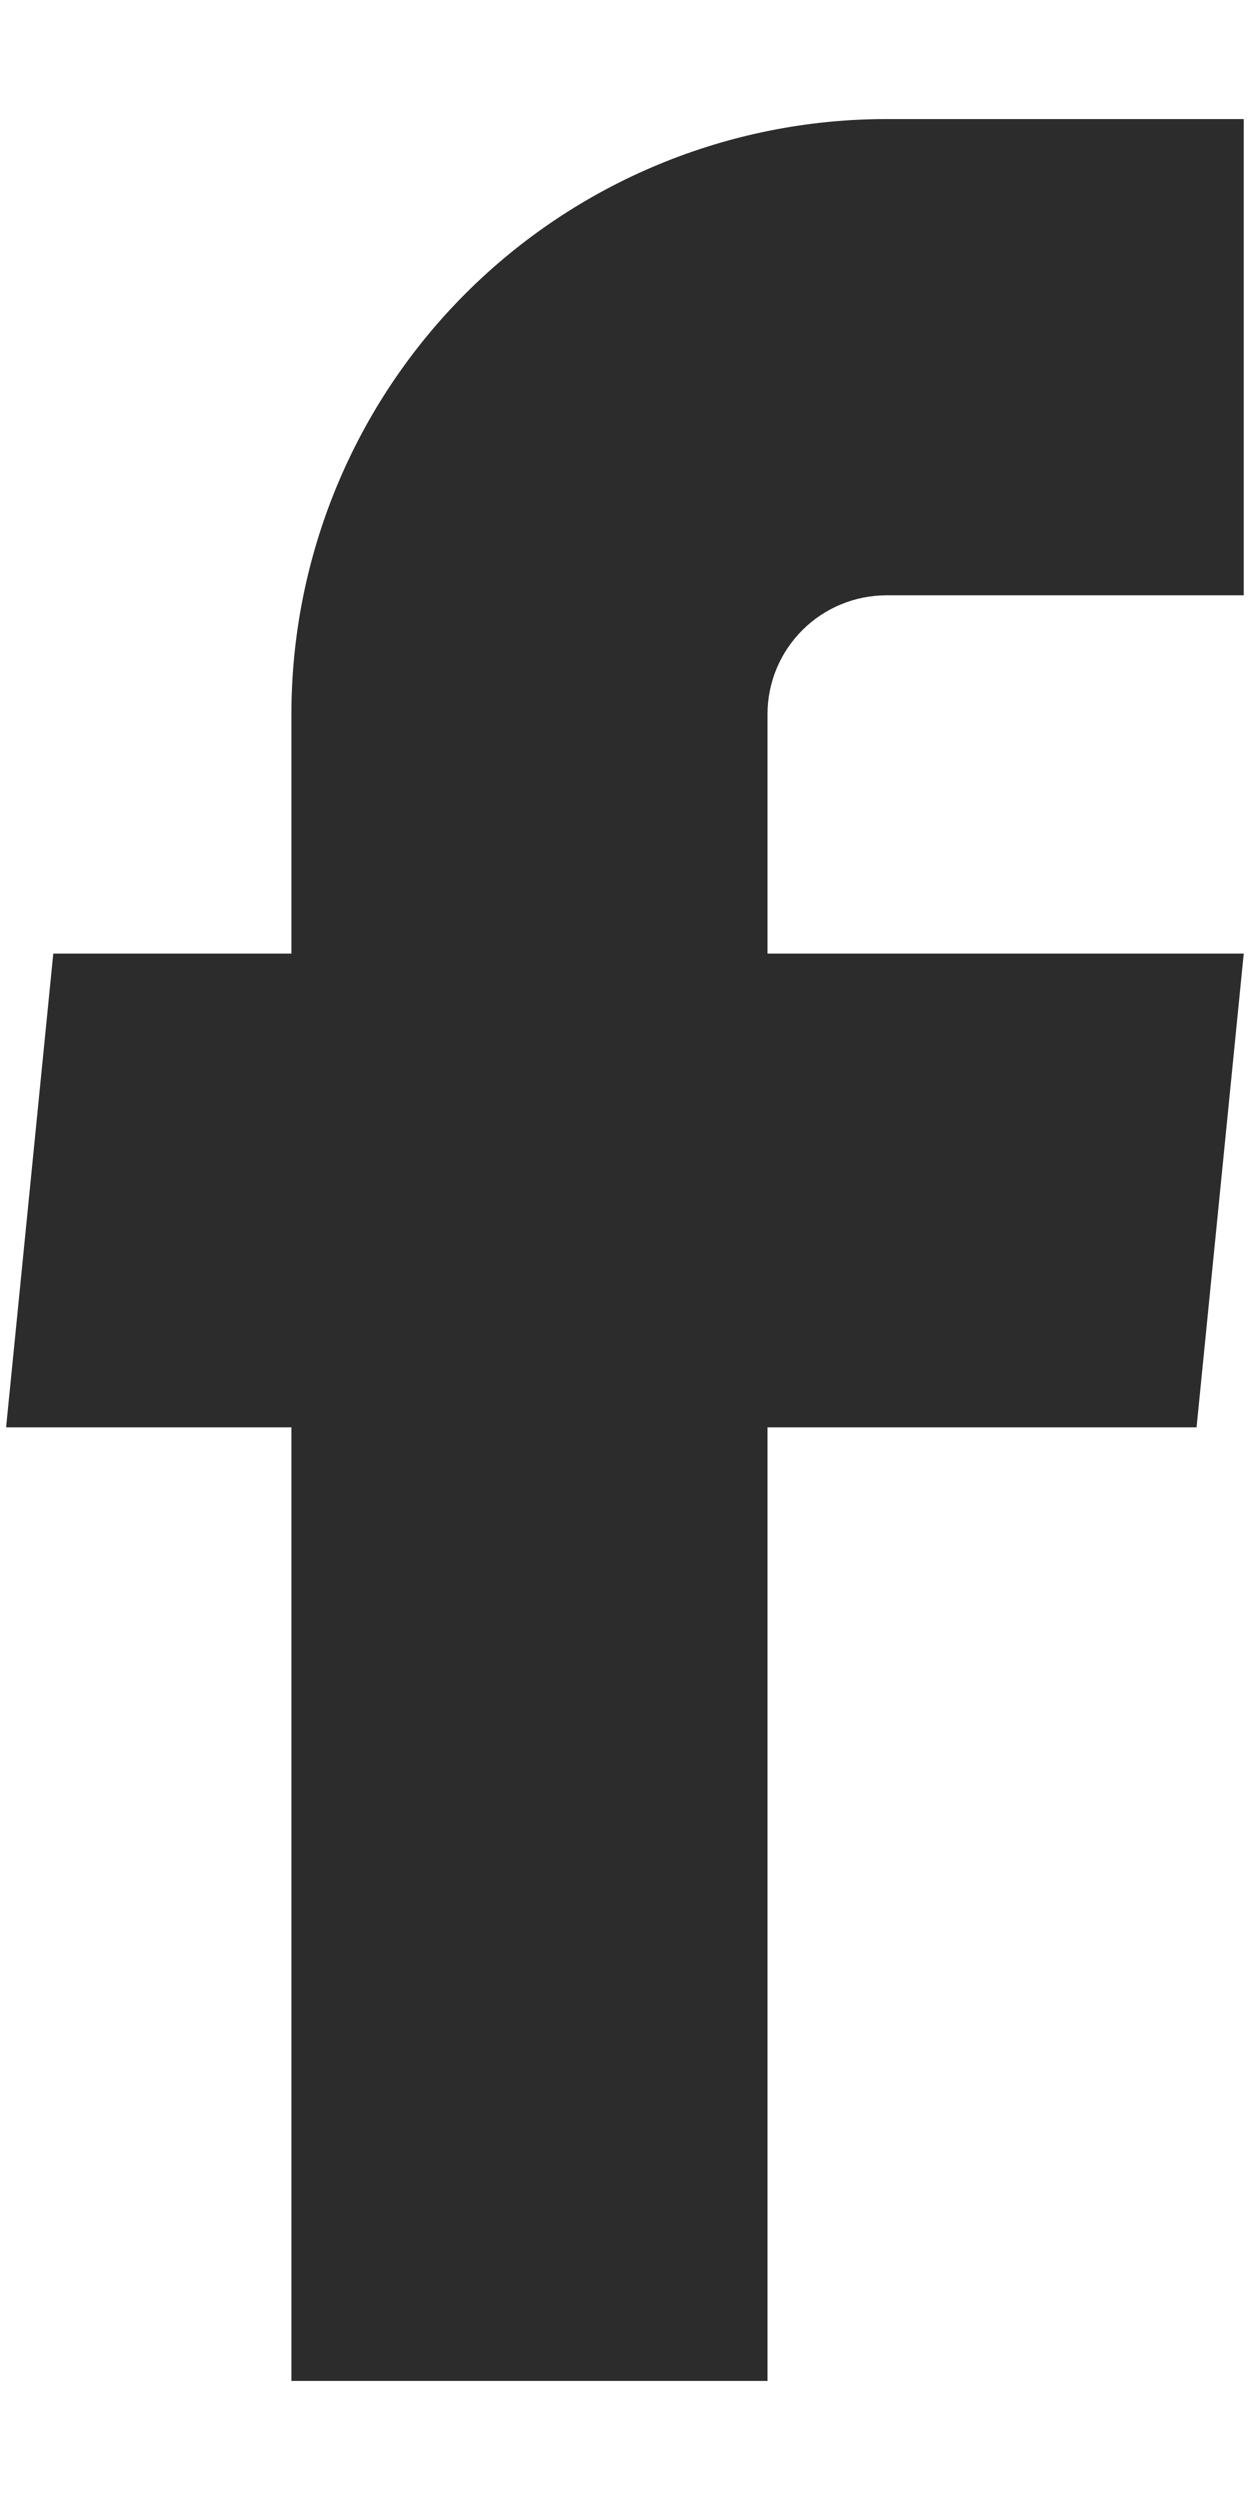 <svg width="8" height="16" viewBox="0 0 8 16" fill="none" xmlns="http://www.w3.org/2000/svg">
<path d="M1.865 15.238H4.912V9.135H7.658L7.96 6.103H4.912V4.571C4.912 4.369 4.992 4.176 5.135 4.033C5.278 3.89 5.472 3.81 5.674 3.81H7.96V0.762H5.674C4.664 0.762 3.695 1.163 2.98 1.878C2.266 2.592 1.865 3.561 1.865 4.571V6.103H0.341L0.039 9.135H1.865V15.238Z" fill="#2C2C2C"/>
</svg>
